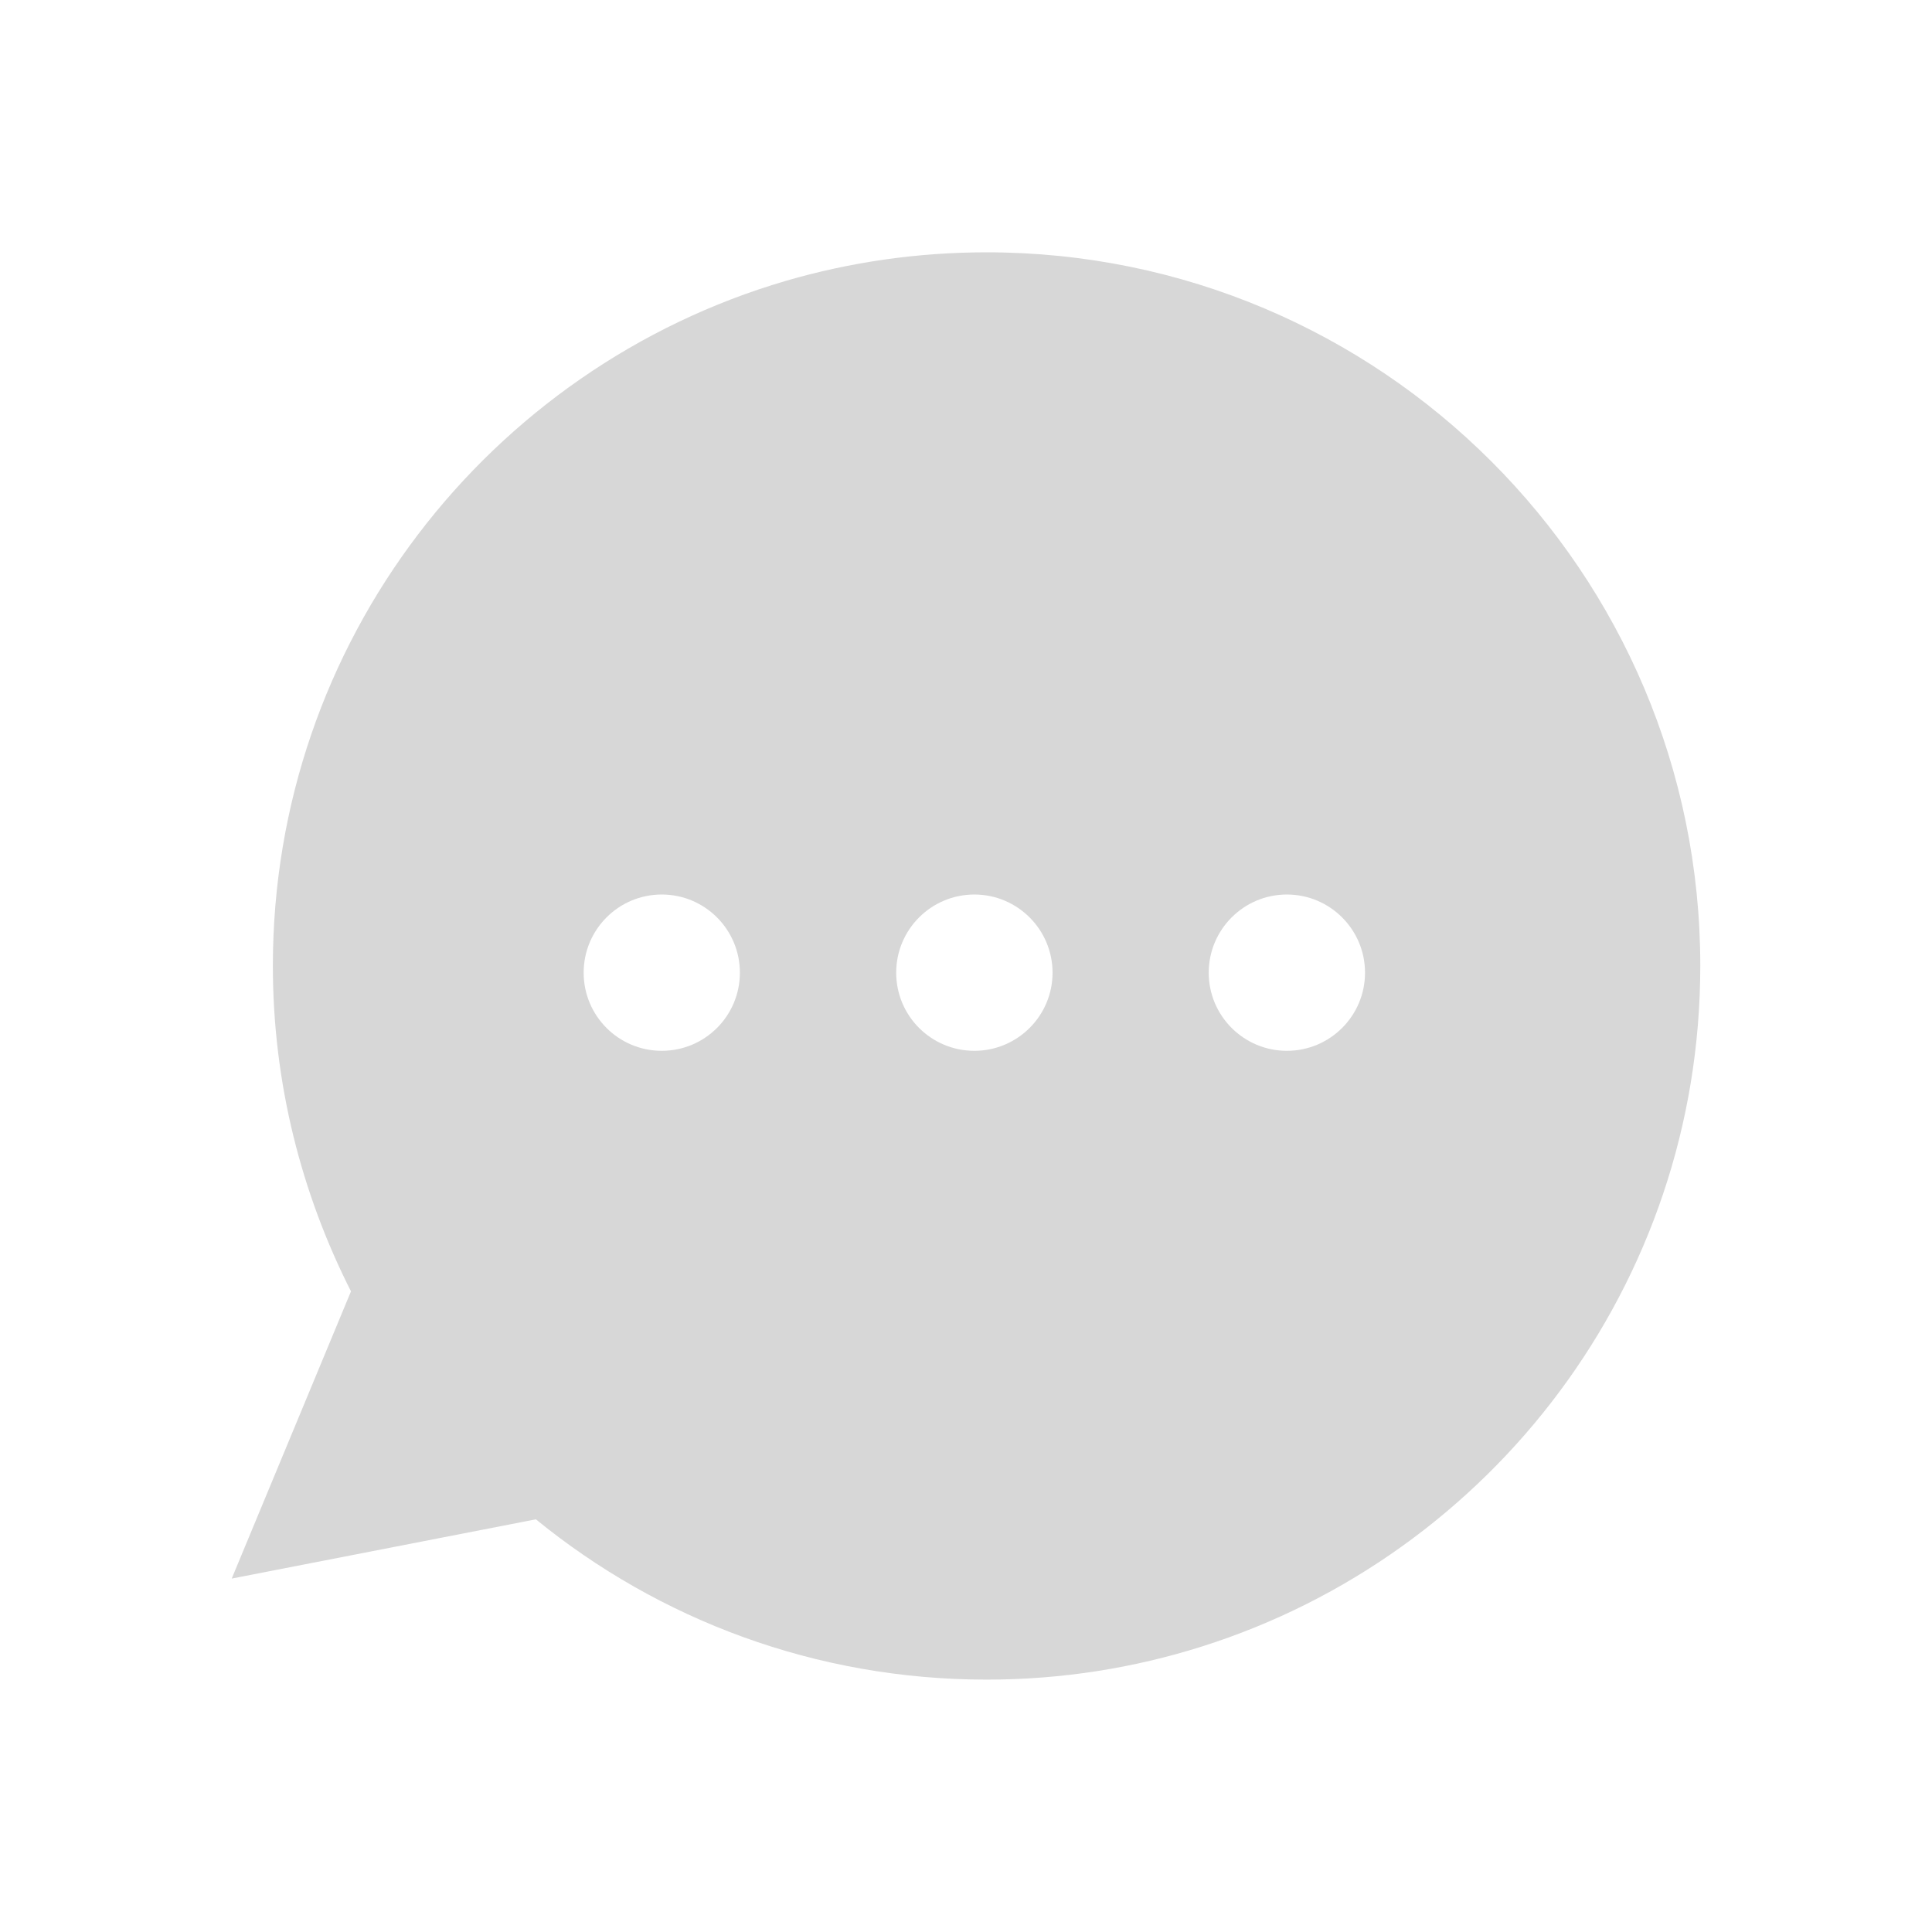 <svg version="1.1" xmlns="http://www.w3.org/2000/svg" xmlns:xlink="http://www.w3.org/1999/xlink" x="0px" y="0px" width="30px" height="30px" viewBox="0 0 30 30" enable-background="new 0 0 30 30" xml:space="preserve"><g display="none"><g display="inline"><path fill="#D7D7D7" d="M15.243,20.368c-0.105,0.106-0.247,0.164-0.396,0.164c-0.148,0-0.291-0.058-0.396-0.164L9.562,15.48l-7.857,7.856C2.2,23.887,2.913,24.24,3.713,24.24h22.573c0.627,0,1.195-0.221,1.654-0.578l-7.995-7.996L15.243,20.368z"/><path fill="#D7D7D7" d="M1.313,7.232C1.12,7.605,1,8.023,1,8.473v13.055c0,0.278,0.054,0.541,0.133,0.796l7.636-7.636L1.313,7.232z"/><path fill="#D7D7D7" d="M28.666,22.804C28.872,22.423,29,21.991,29,21.528V8.473c0-0.531-0.158-1.022-0.422-1.44l-7.841,7.841L28.666,22.804z"/><path fill="#D7D7D7" d="M27.804,6.224c-0.433-0.293-0.955-0.464-1.518-0.464H3.713c-0.641,0-1.221,0.231-1.685,0.602l12.818,12.819L27.804,6.224z"/></g></g><g display="none"><g display="inline"><g><g><path fill="#D7D7D7" d="M24.919,21.028l-3.208-3.207c-0.638-0.637-1.696-0.618-2.357,0.043l-1.615,1.616c-0.103-0.057-0.208-0.114-0.319-0.177c-1.021-0.565-2.417-1.341-3.888-2.811c-1.474-1.474-2.249-2.874-2.816-3.894c-0.059-0.108-0.117-0.213-0.173-0.312l1.084-1.083l0.533-0.534c0.663-0.662,0.681-1.72,0.043-2.358L8.995,5.104C8.357,4.468,7.299,4.487,6.636,5.149L5.758,6.082C5.455,6.47,5.201,6.916,5.012,7.396C4.838,7.854,4.73,8.291,4.681,8.729c-0.423,3.512,1.182,6.72,5.535,11.075c6.02,6.018,10.87,5.563,11.08,5.541c0.455-0.055,0.892-0.164,1.336-0.335c0.477-0.187,1.328-0.725,1.328-0.725l0.916-0.897C25.537,22.726,25.556,21.668,24.919,21.028z"/></g></g></g></g><g><g><path fill="#D7D7D7" d="M15.32,3.918c-1.083,0-2.129,0.155-3.12,0.444c-4.602,1.348-7.963,5.6-7.963,10.636c0,1.821,0.445,3.539,1.213,5.054l-1.852,4.46l4.723-0.92c1.907,1.555,4.341,2.489,6.999,2.489c1.167,0,2.287-0.18,3.342-0.514c4.49-1.418,7.74-5.612,7.74-10.57C26.402,8.878,21.44,3.918,15.32,3.918z M10.276,16.317c-0.671,0-1.213-0.543-1.213-1.213s0.542-1.214,1.213-1.214c0.67,0,1.213,0.544,1.213,1.214S10.946,16.317,10.276,16.317z M15.13,16.317c-0.671,0-1.214-0.543-1.214-1.213s0.543-1.214,1.214-1.214c0.669,0,1.214,0.544,1.214,1.214S15.799,16.317,15.13,16.317z M19.982,16.317c-0.669,0-1.213-0.543-1.213-1.213s0.544-1.214,1.213-1.214c0.671,0,1.214,0.544,1.214,1.214S20.653,16.317,19.982,16.317z"/></g></g></svg>